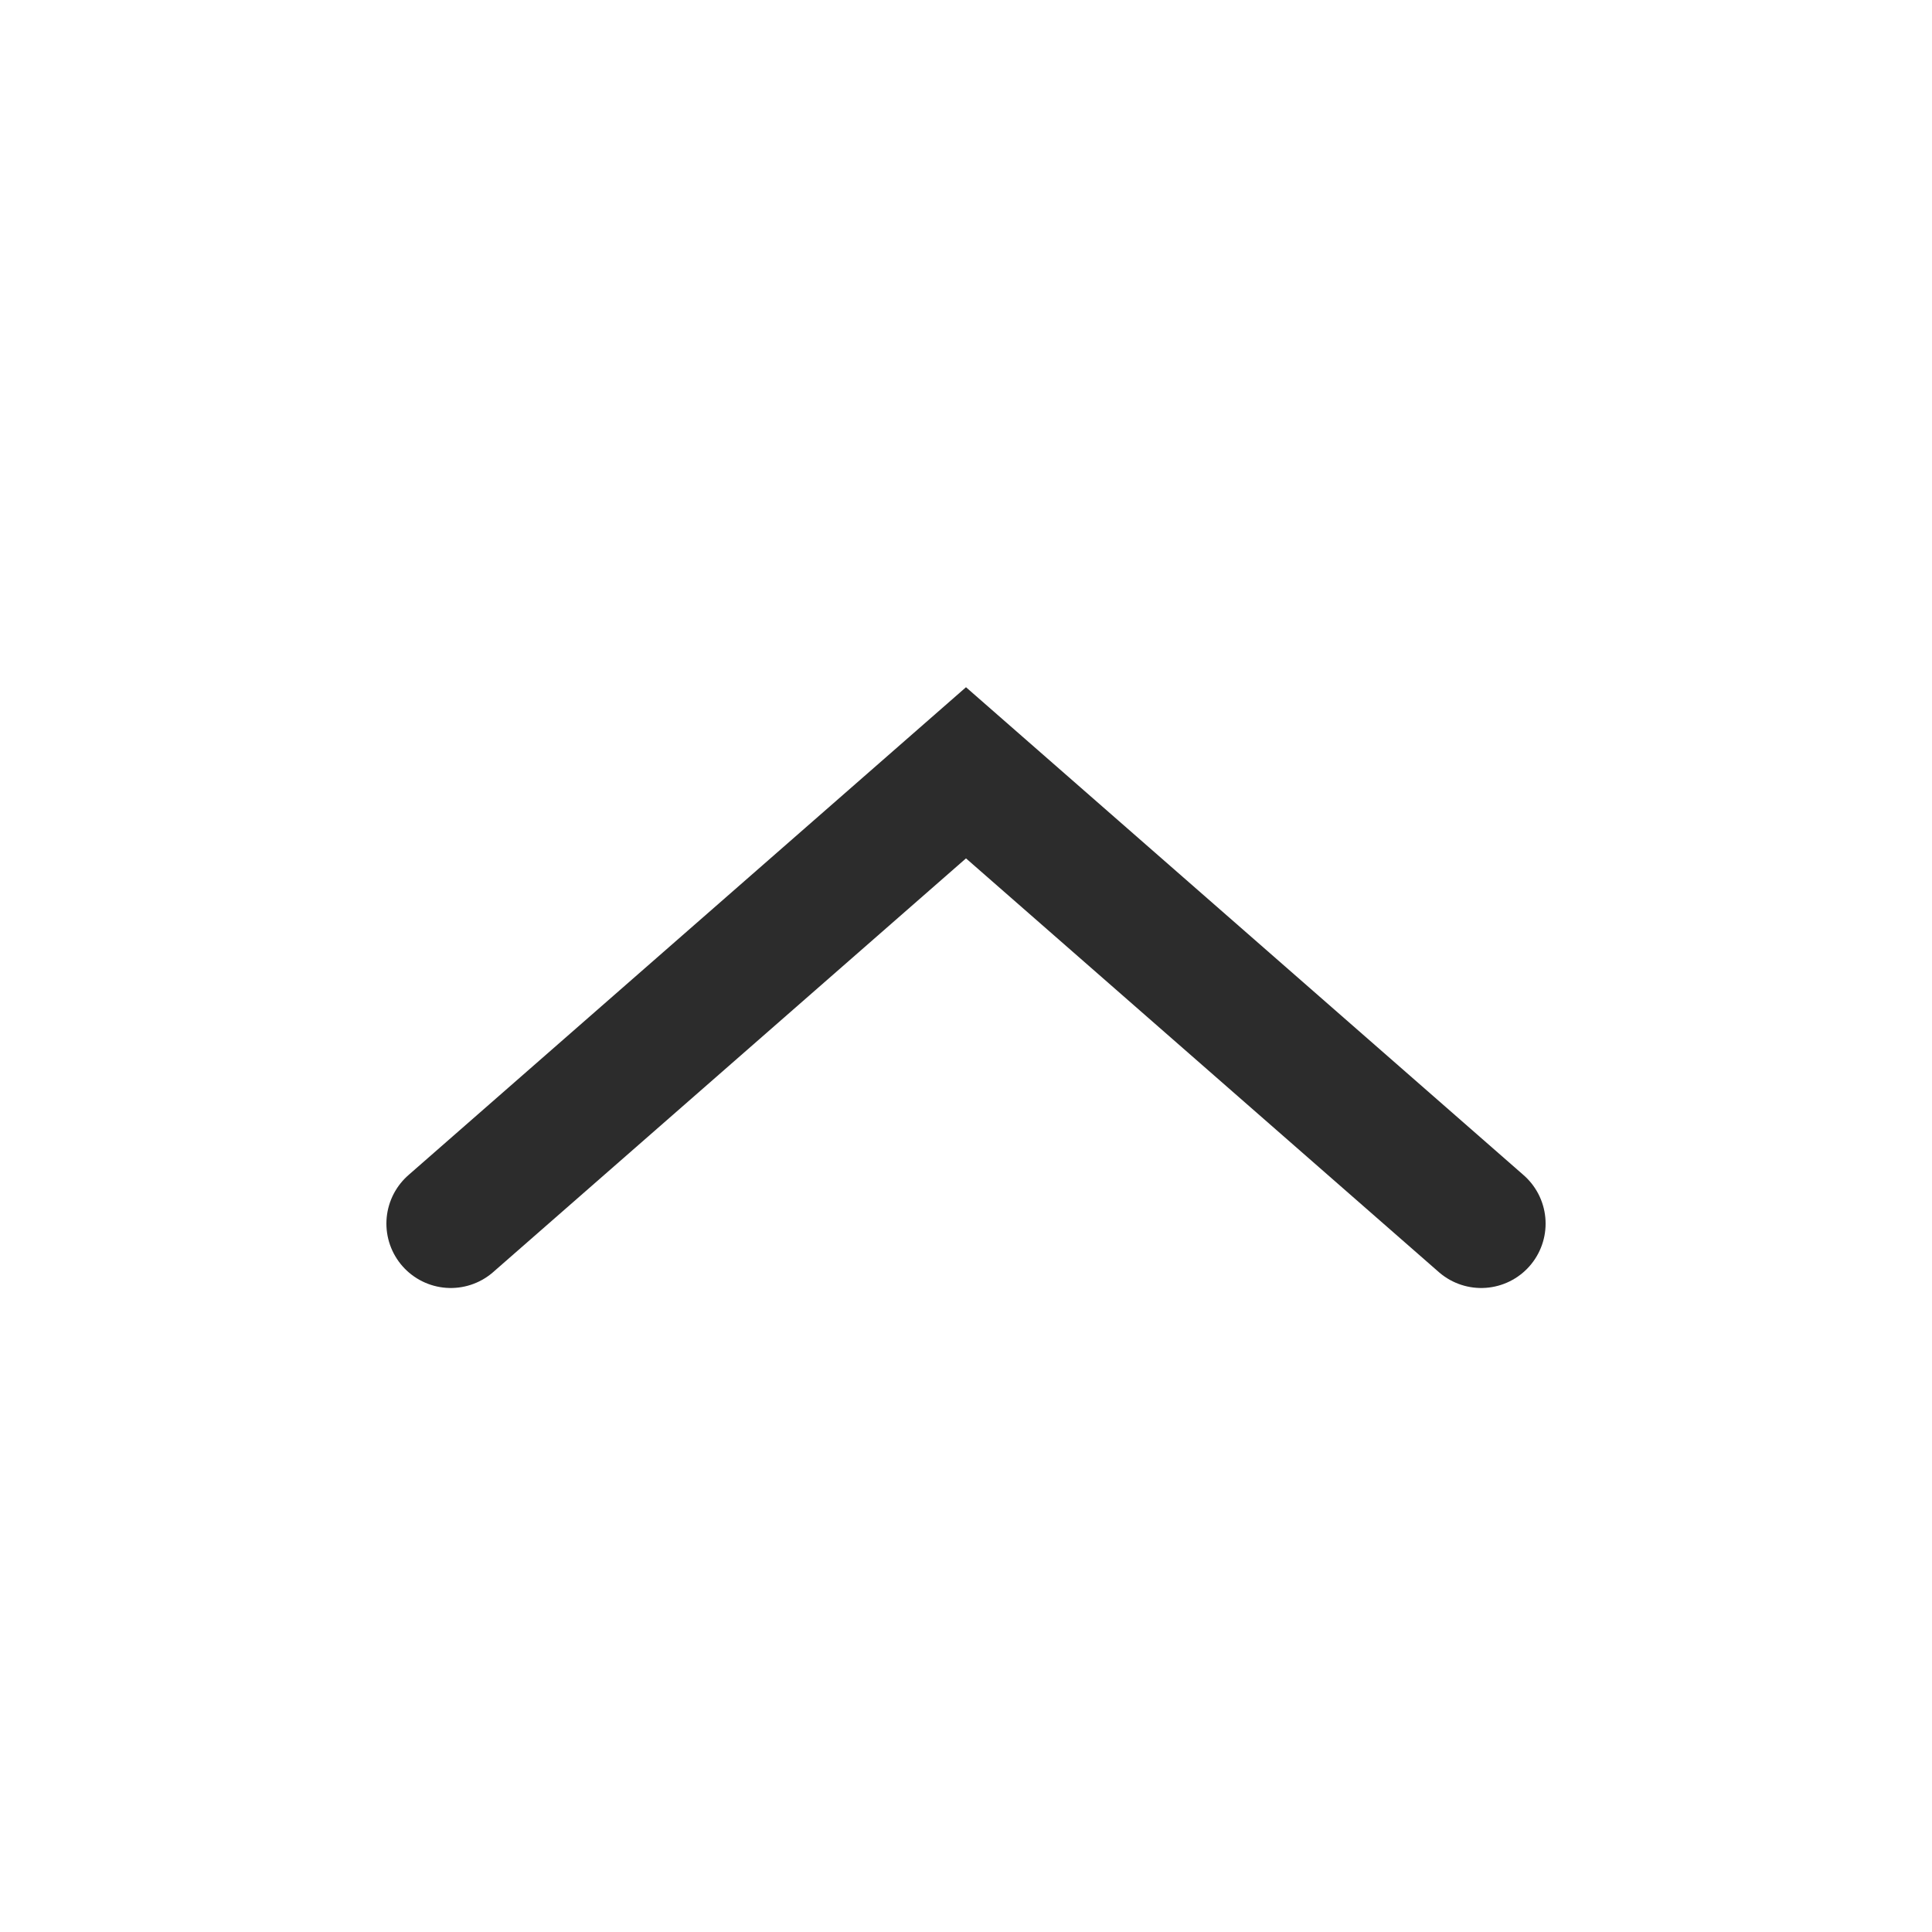<svg width="30" height="30" viewBox="0 0 30 30" fill="none" xmlns="http://www.w3.org/2000/svg">
<path d="M23 19L15 12L7 19" stroke="#2C2C2C" stroke-width="2" stroke-miterlimit="10" stroke-linecap="round"/>
</svg>
